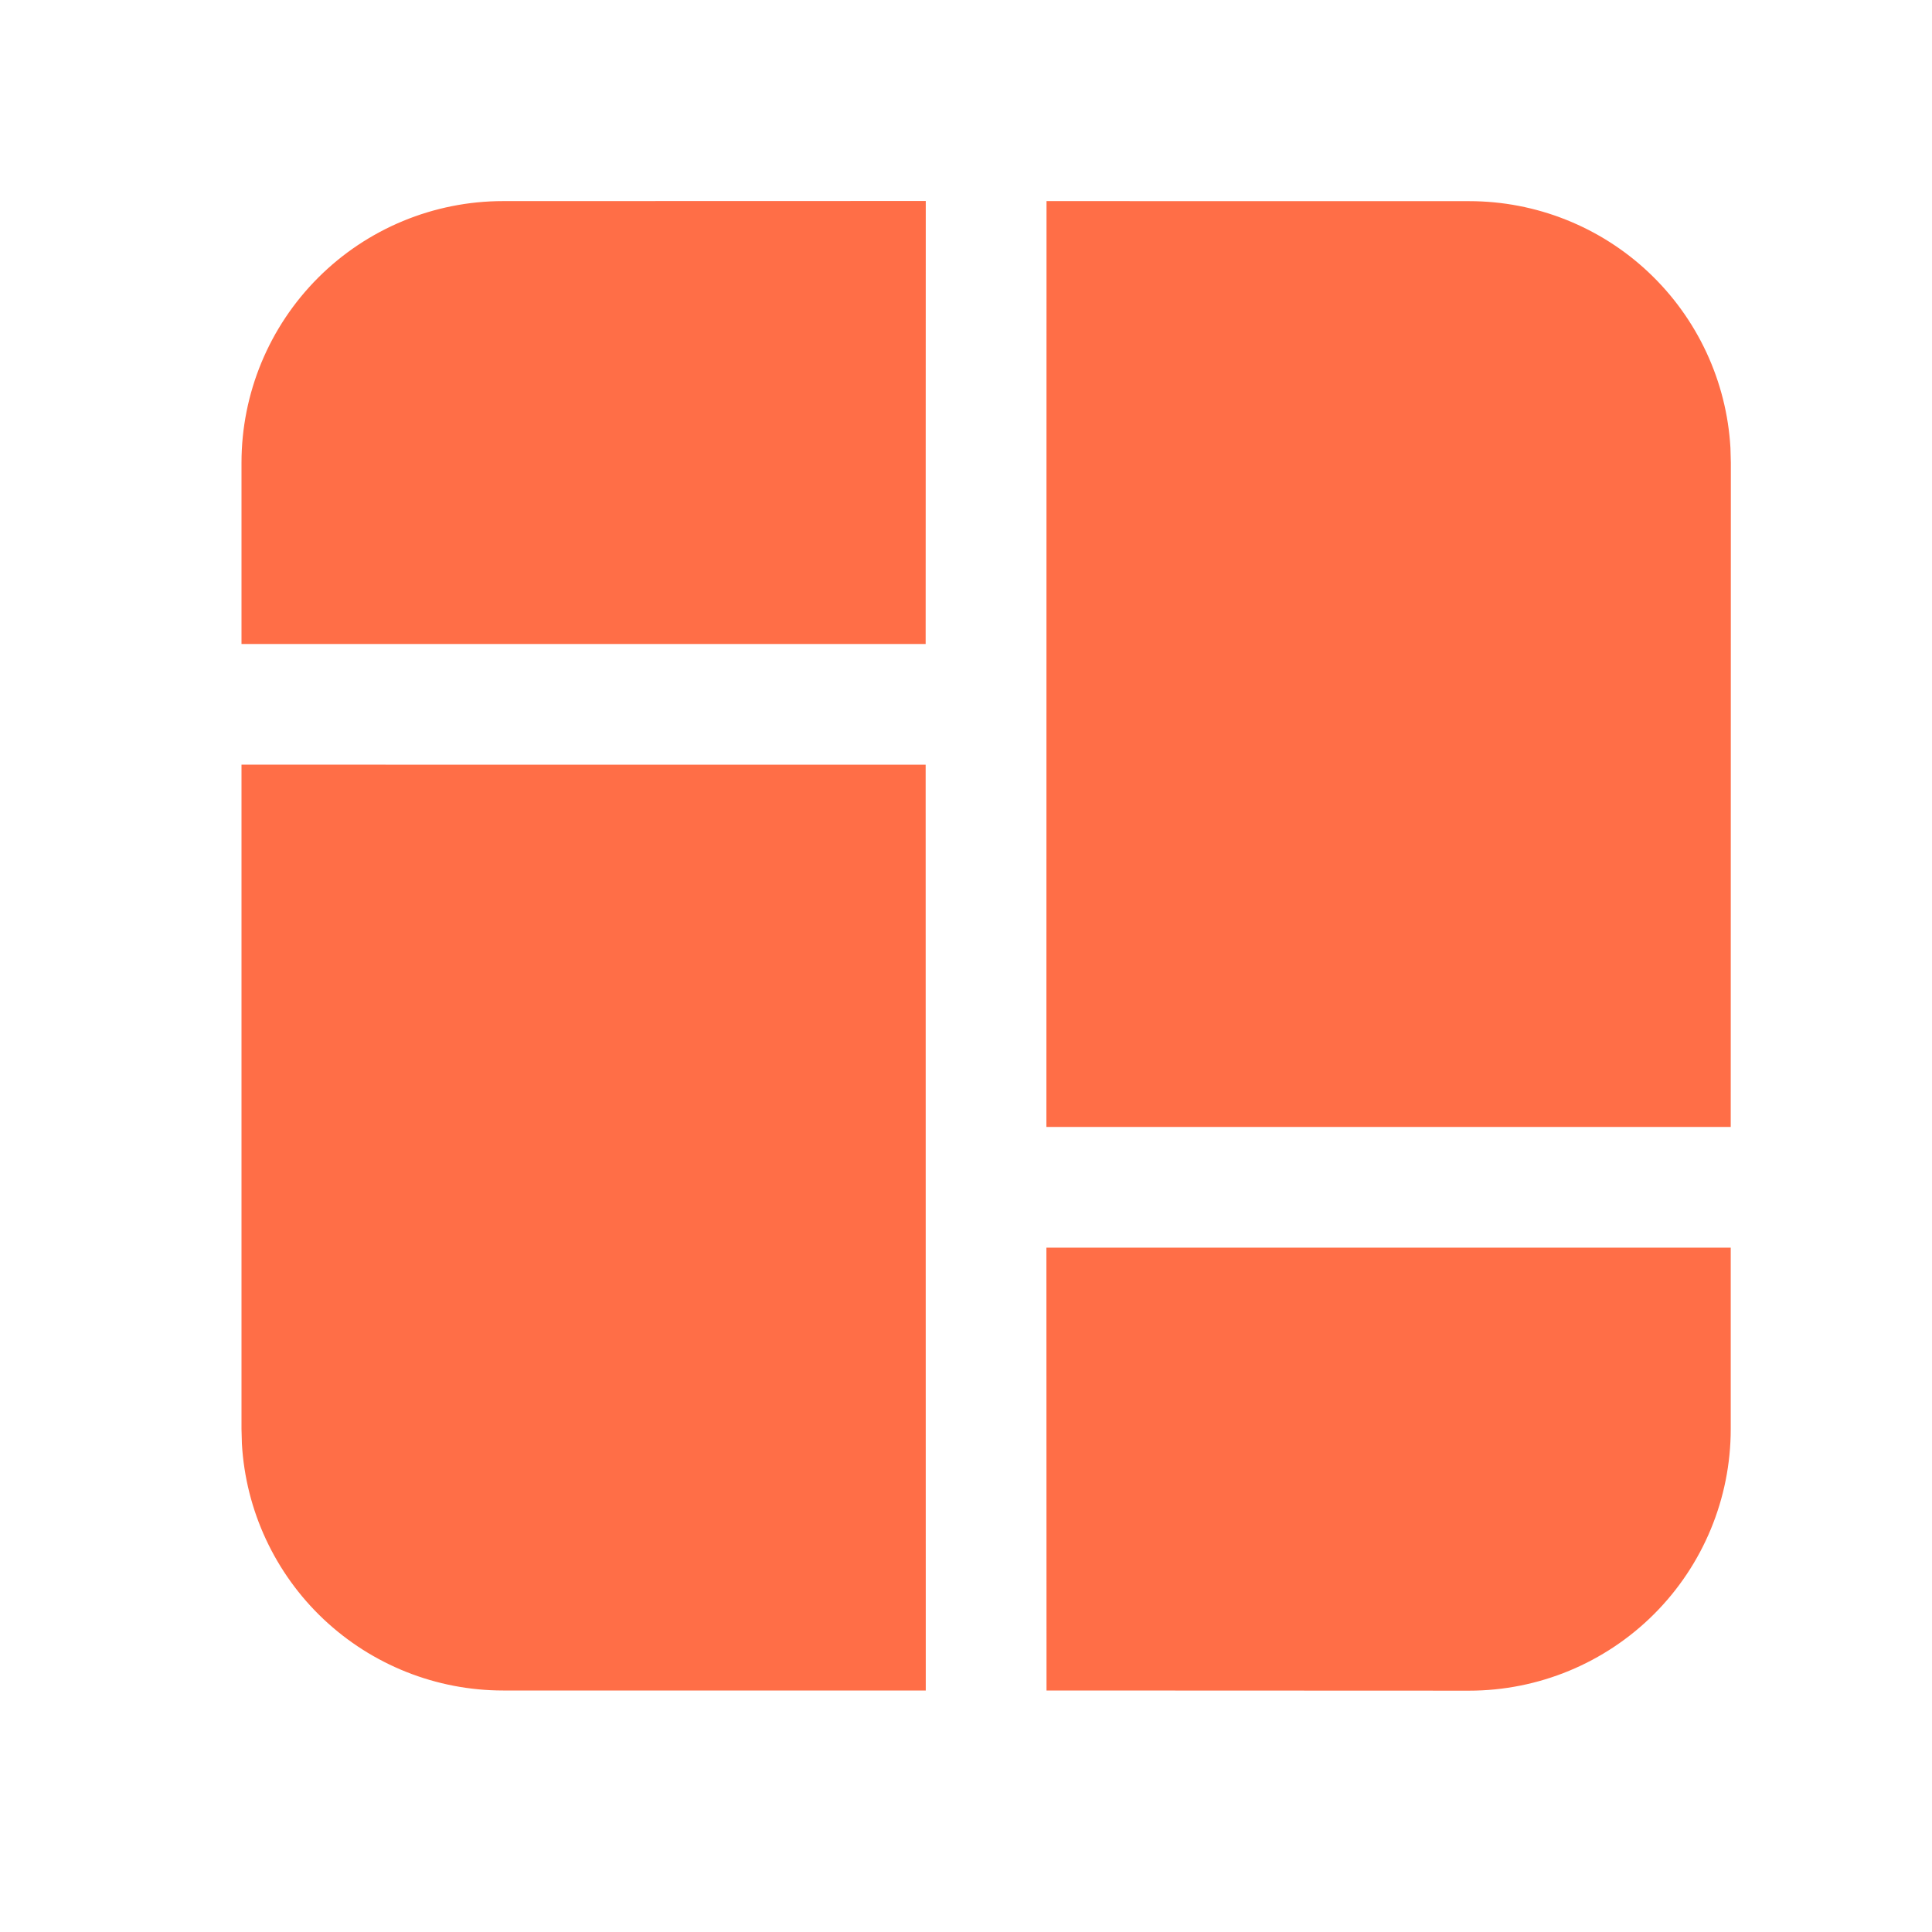 <svg width="34" height="34" viewBox="0 0 34 34" fill="none" xmlns="http://www.w3.org/2000/svg">
<path d="M16.29 13.458L16.292 29.75H8.854C7.678 29.75 6.547 29.3 5.692 28.493C4.838 27.686 4.324 26.582 4.257 25.408L4.25 25.149V13.457L16.29 13.458ZM18.415 21.957H30.458V25.149C30.458 26.37 29.973 27.541 29.11 28.404C28.246 29.268 27.075 29.753 25.854 29.753L18.417 29.75L18.415 21.957ZM25.856 3.54C27.031 3.54 28.163 3.99 29.017 4.797C29.872 5.605 30.386 6.708 30.453 7.882L30.46 8.143L30.458 19.832H18.415L18.417 3.539L25.856 3.54ZM16.292 3.537L16.29 11.333H4.25V8.143C4.25 6.922 4.735 5.751 5.599 4.887C6.462 4.024 7.633 3.539 8.854 3.539L16.292 3.537Z" fill="#FF6E47"/>
</svg>

